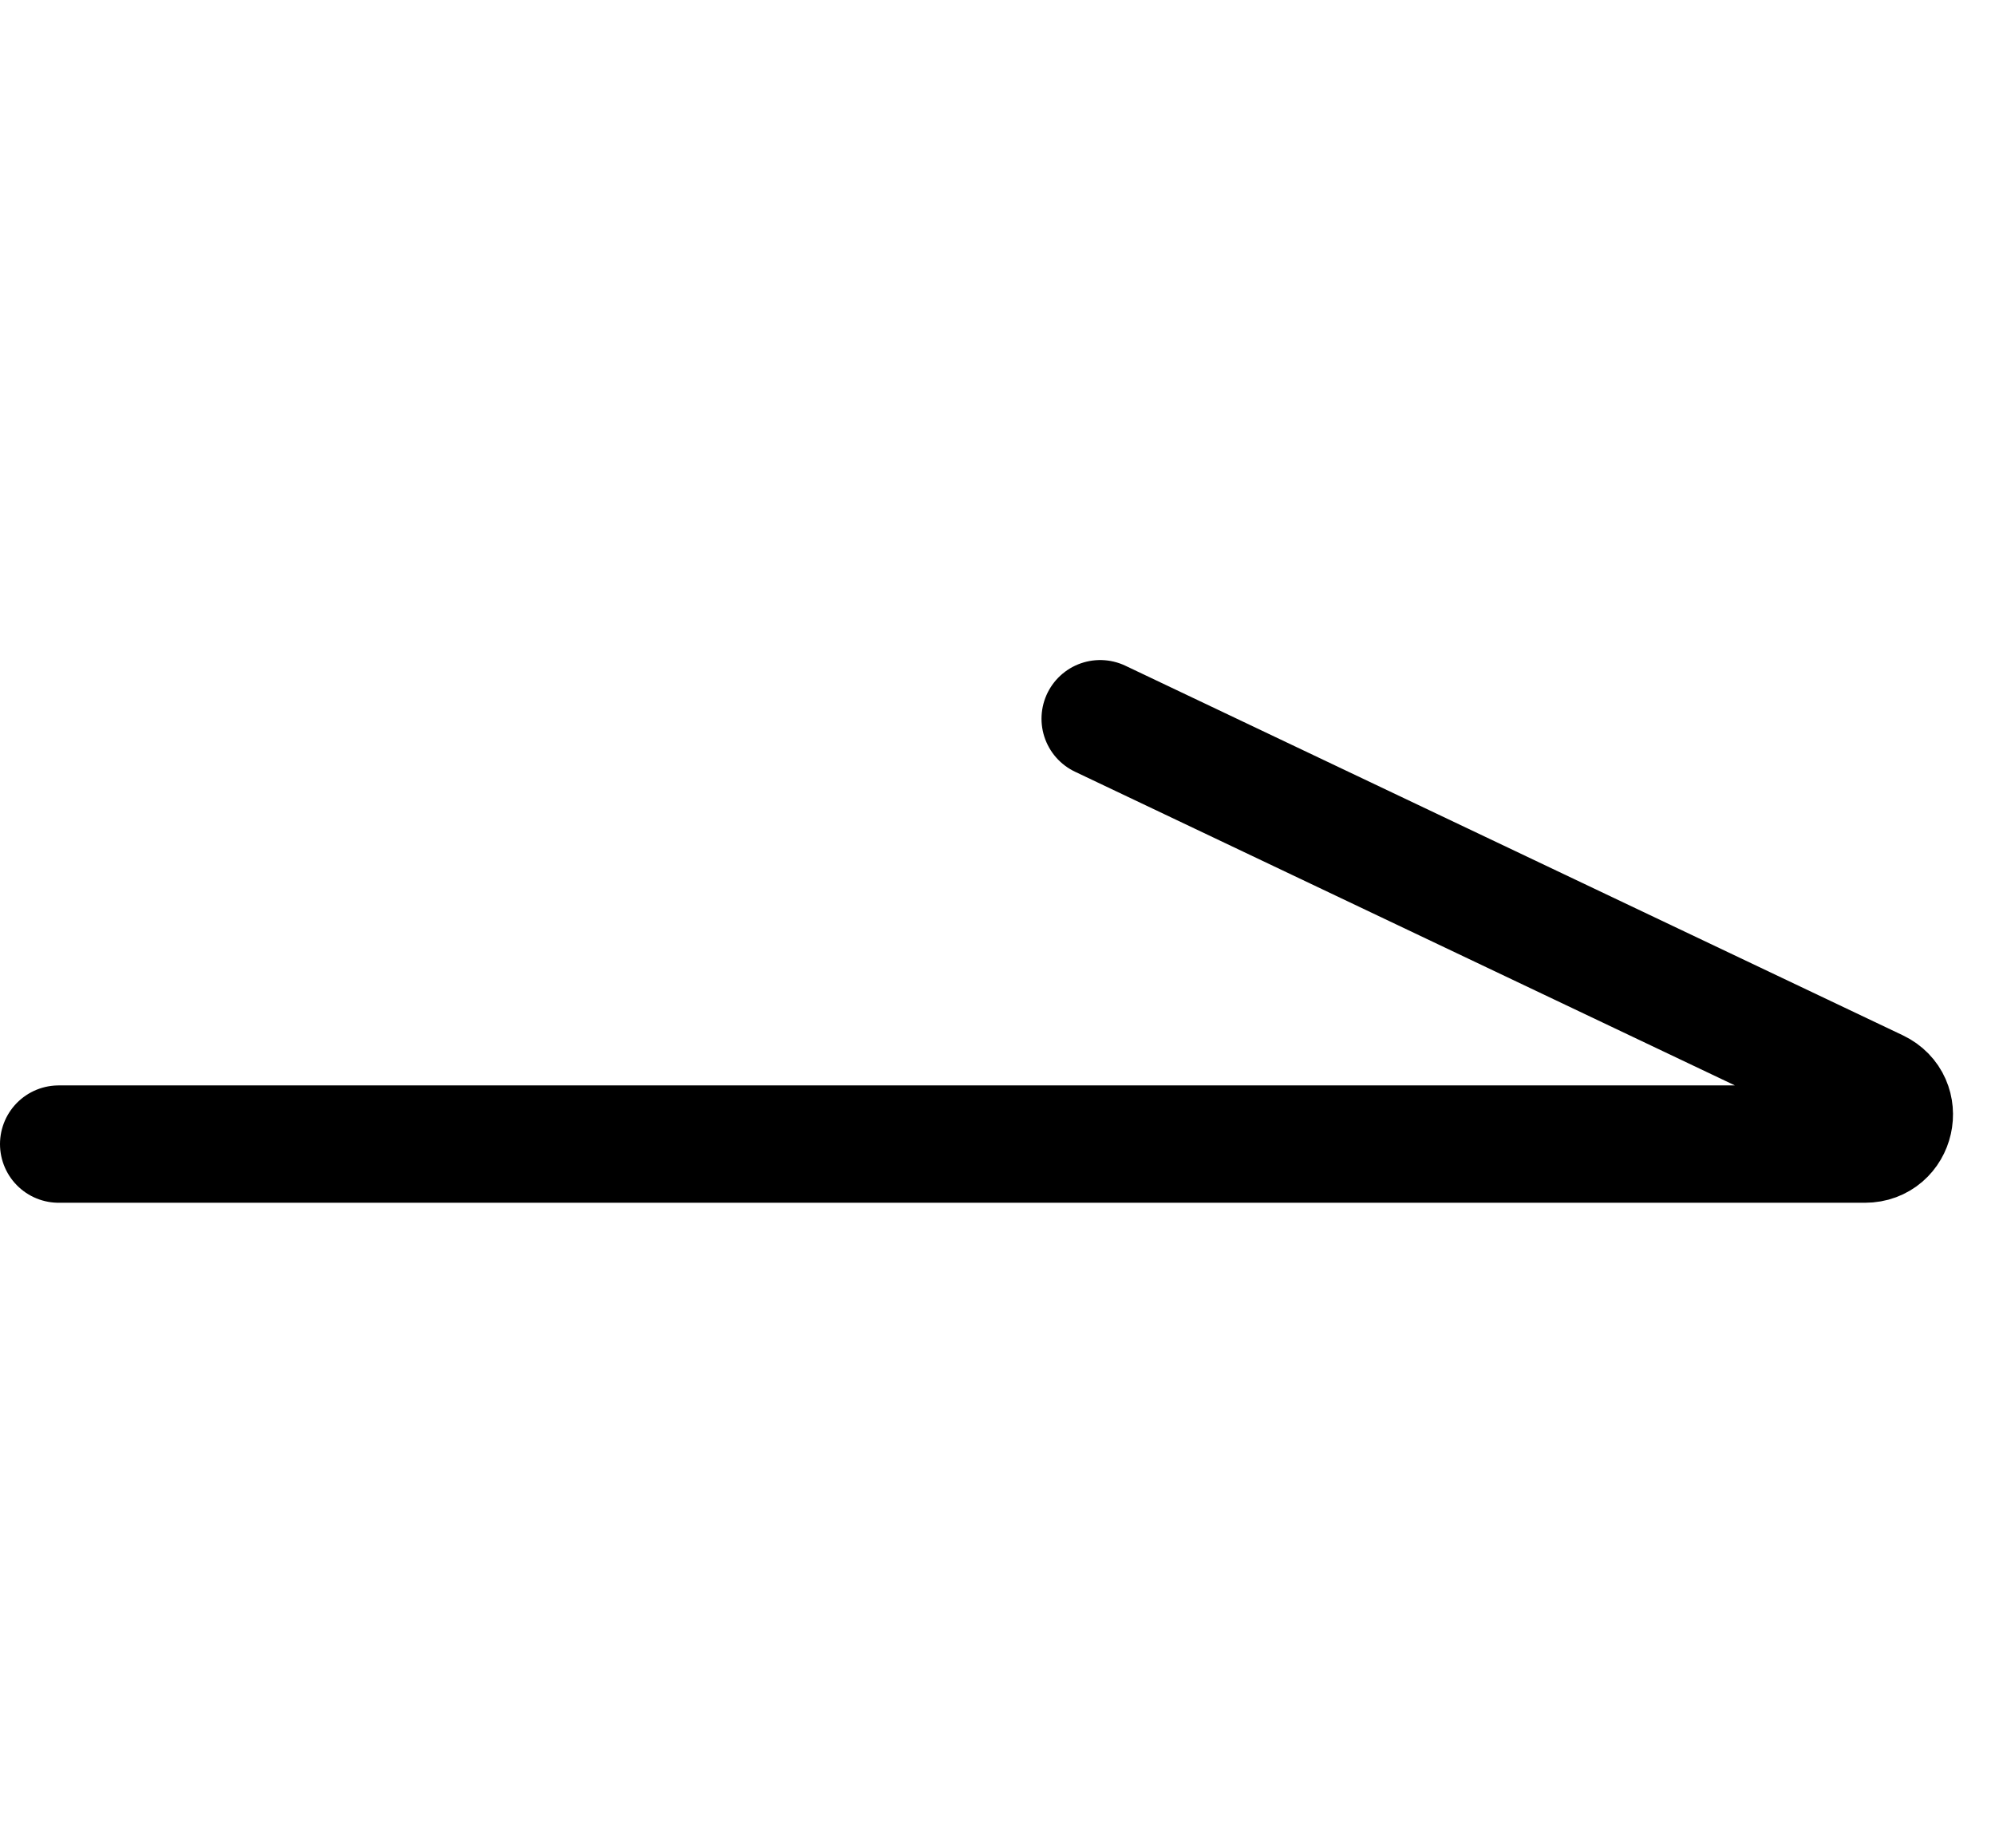 <?xml version="1.0" encoding="UTF-8"?> <svg xmlns="http://www.w3.org/2000/svg" width="68" height="63" viewBox="0 0 68 63" fill="none"><path d="M2 39H63.568C64.633 39 64.96 37.555 63.997 37.097L37.5 24.5" stroke="black" stroke-width="4" stroke-linecap="round"></path></svg> 